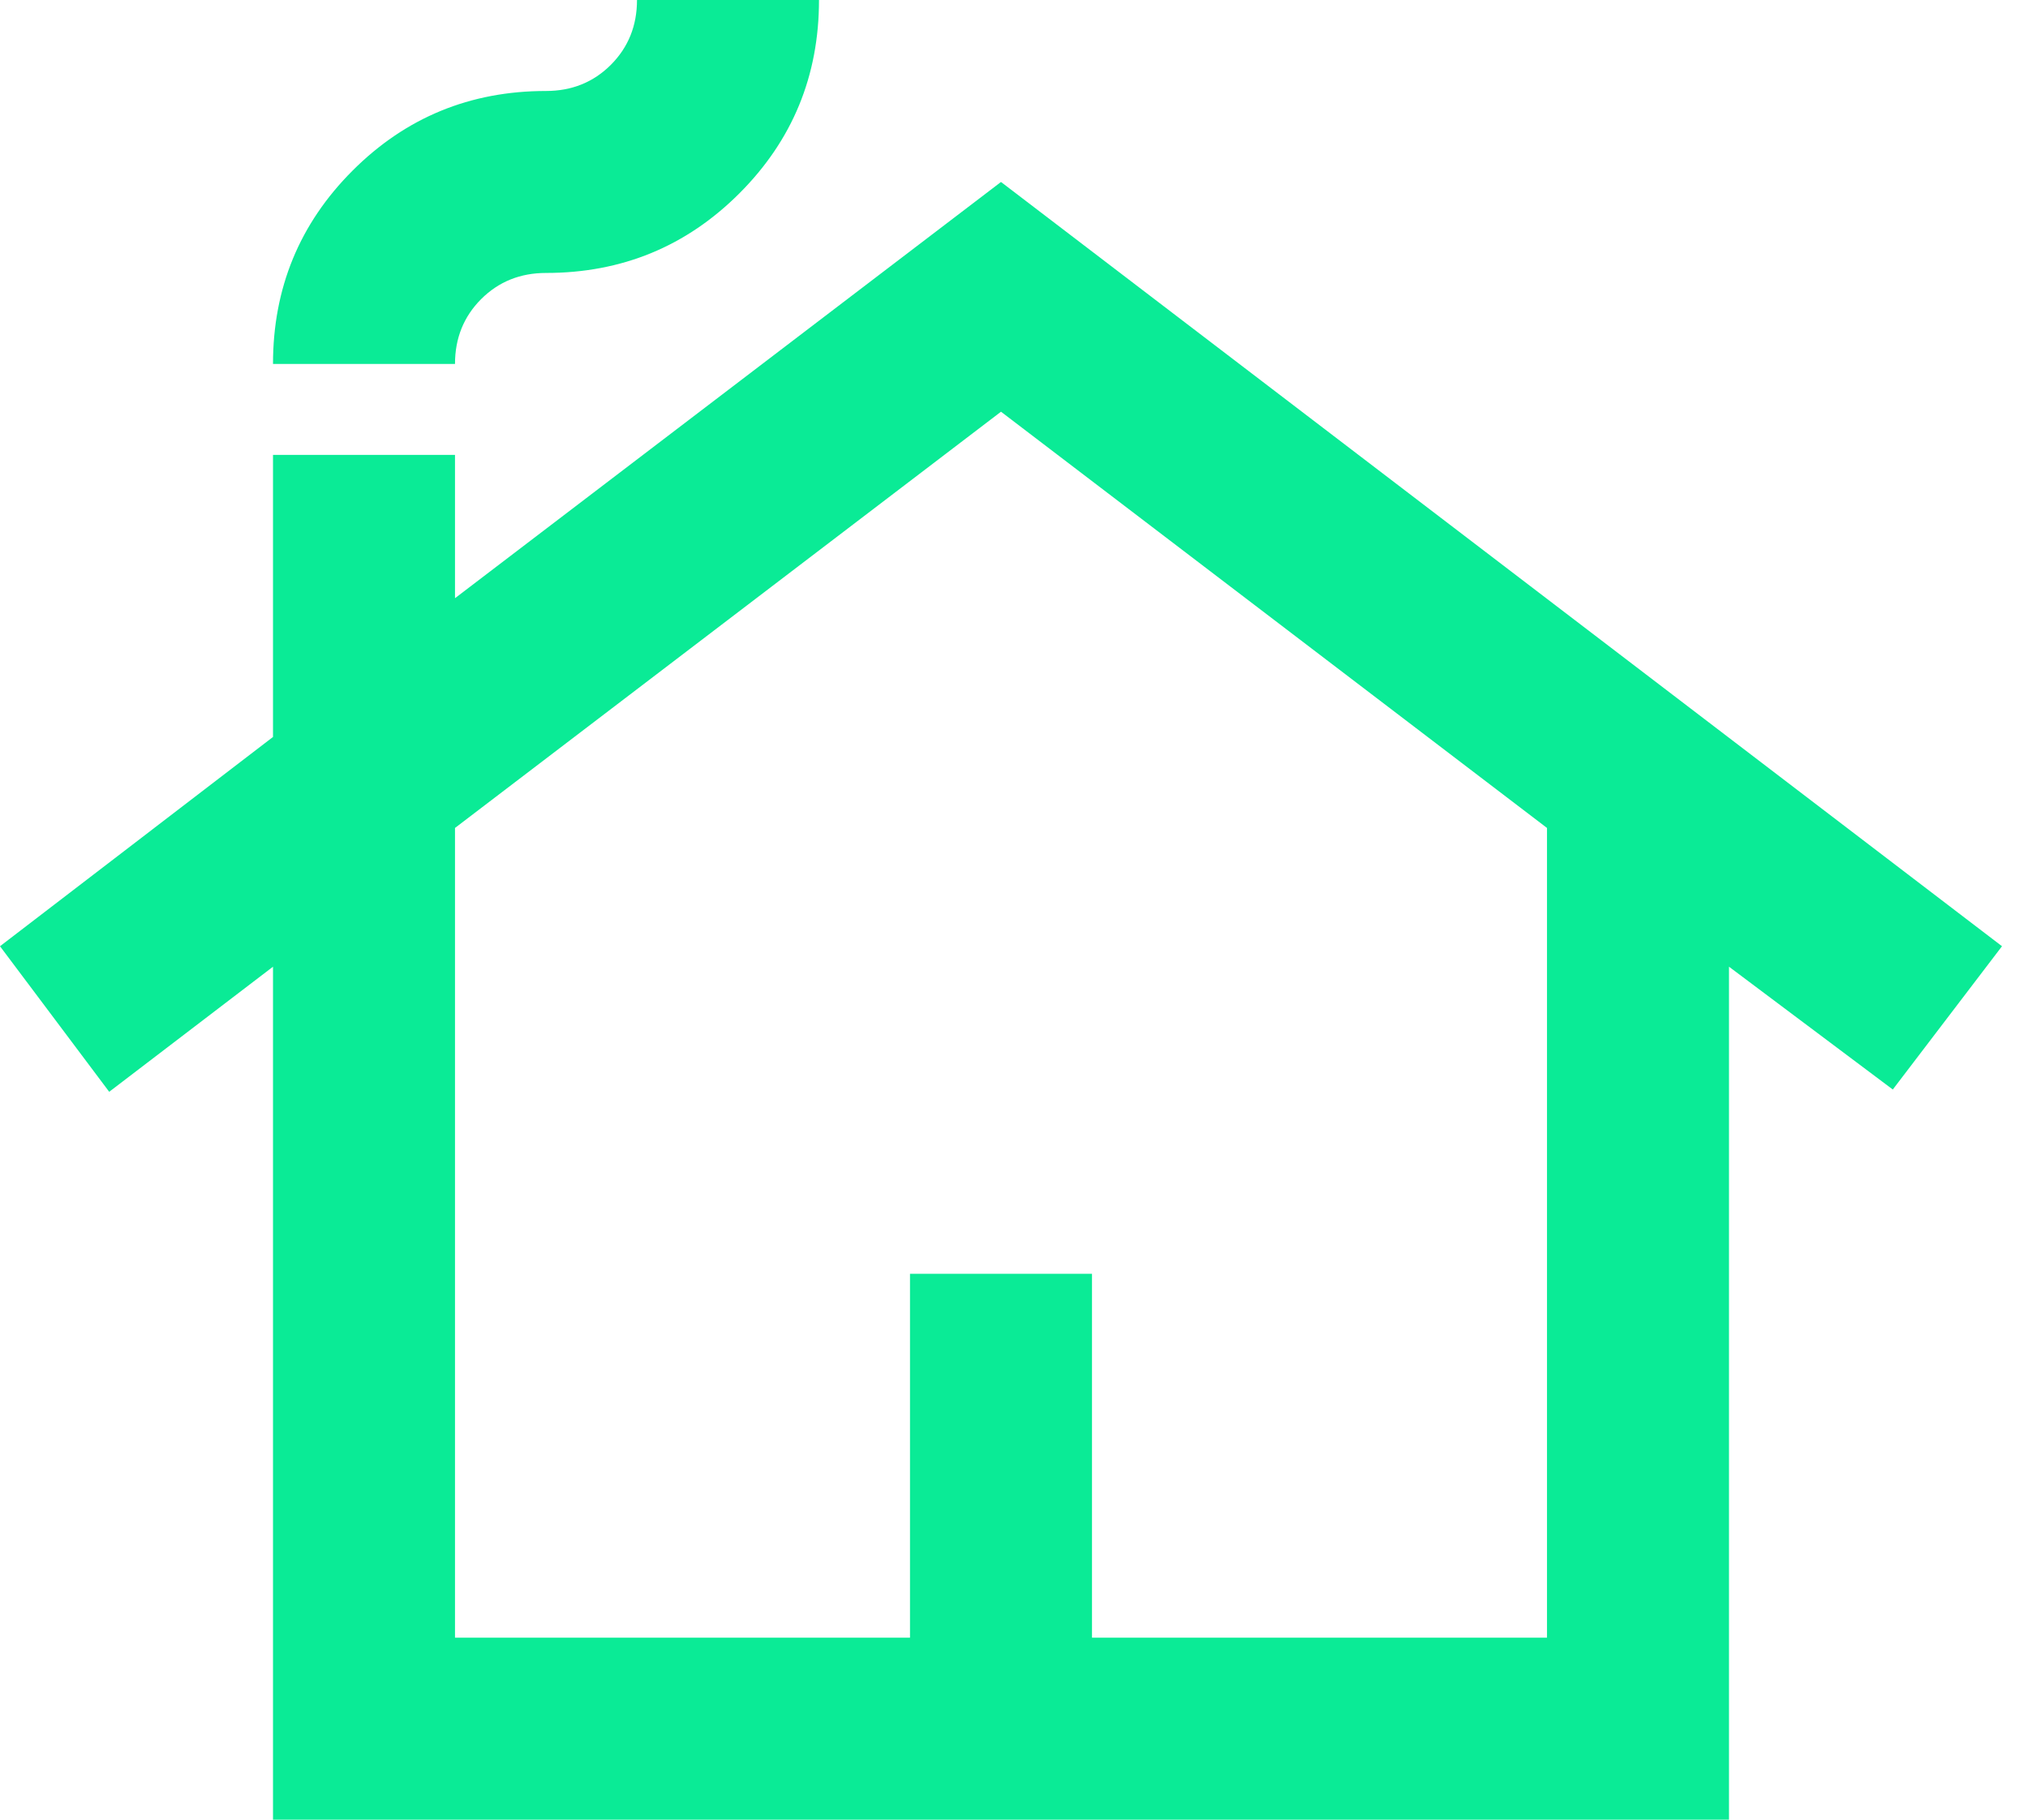 <svg width="39" height="35" viewBox="0 0 39 35" fill="none" xmlns="http://www.w3.org/2000/svg">
<path d="M5.25 35V18.594L2.1 21L0 18.2L5.25 14.175V8.75H8.75V11.506L19.25 3.5L38.5 18.2L36.4 20.956L33.25 18.594V35H5.25ZM8.75 31.5H17.5V24.5H21V31.5H29.75V15.925L19.25 7.919L8.75 15.925V31.5ZM5.25 7C5.25 5.542 5.76 4.302 6.781 3.281C7.802 2.26 9.042 1.75 10.5 1.75C10.996 1.75 11.412 1.582 11.747 1.247C12.082 0.911 12.25 0.496 12.25 0H15.75C15.75 1.458 15.24 2.698 14.219 3.719C13.198 4.74 11.958 5.25 10.5 5.25C10.004 5.25 9.589 5.418 9.253 5.753C8.918 6.089 8.75 6.504 8.75 7H5.25Z" fill="#0AEB96"/>
</svg>
